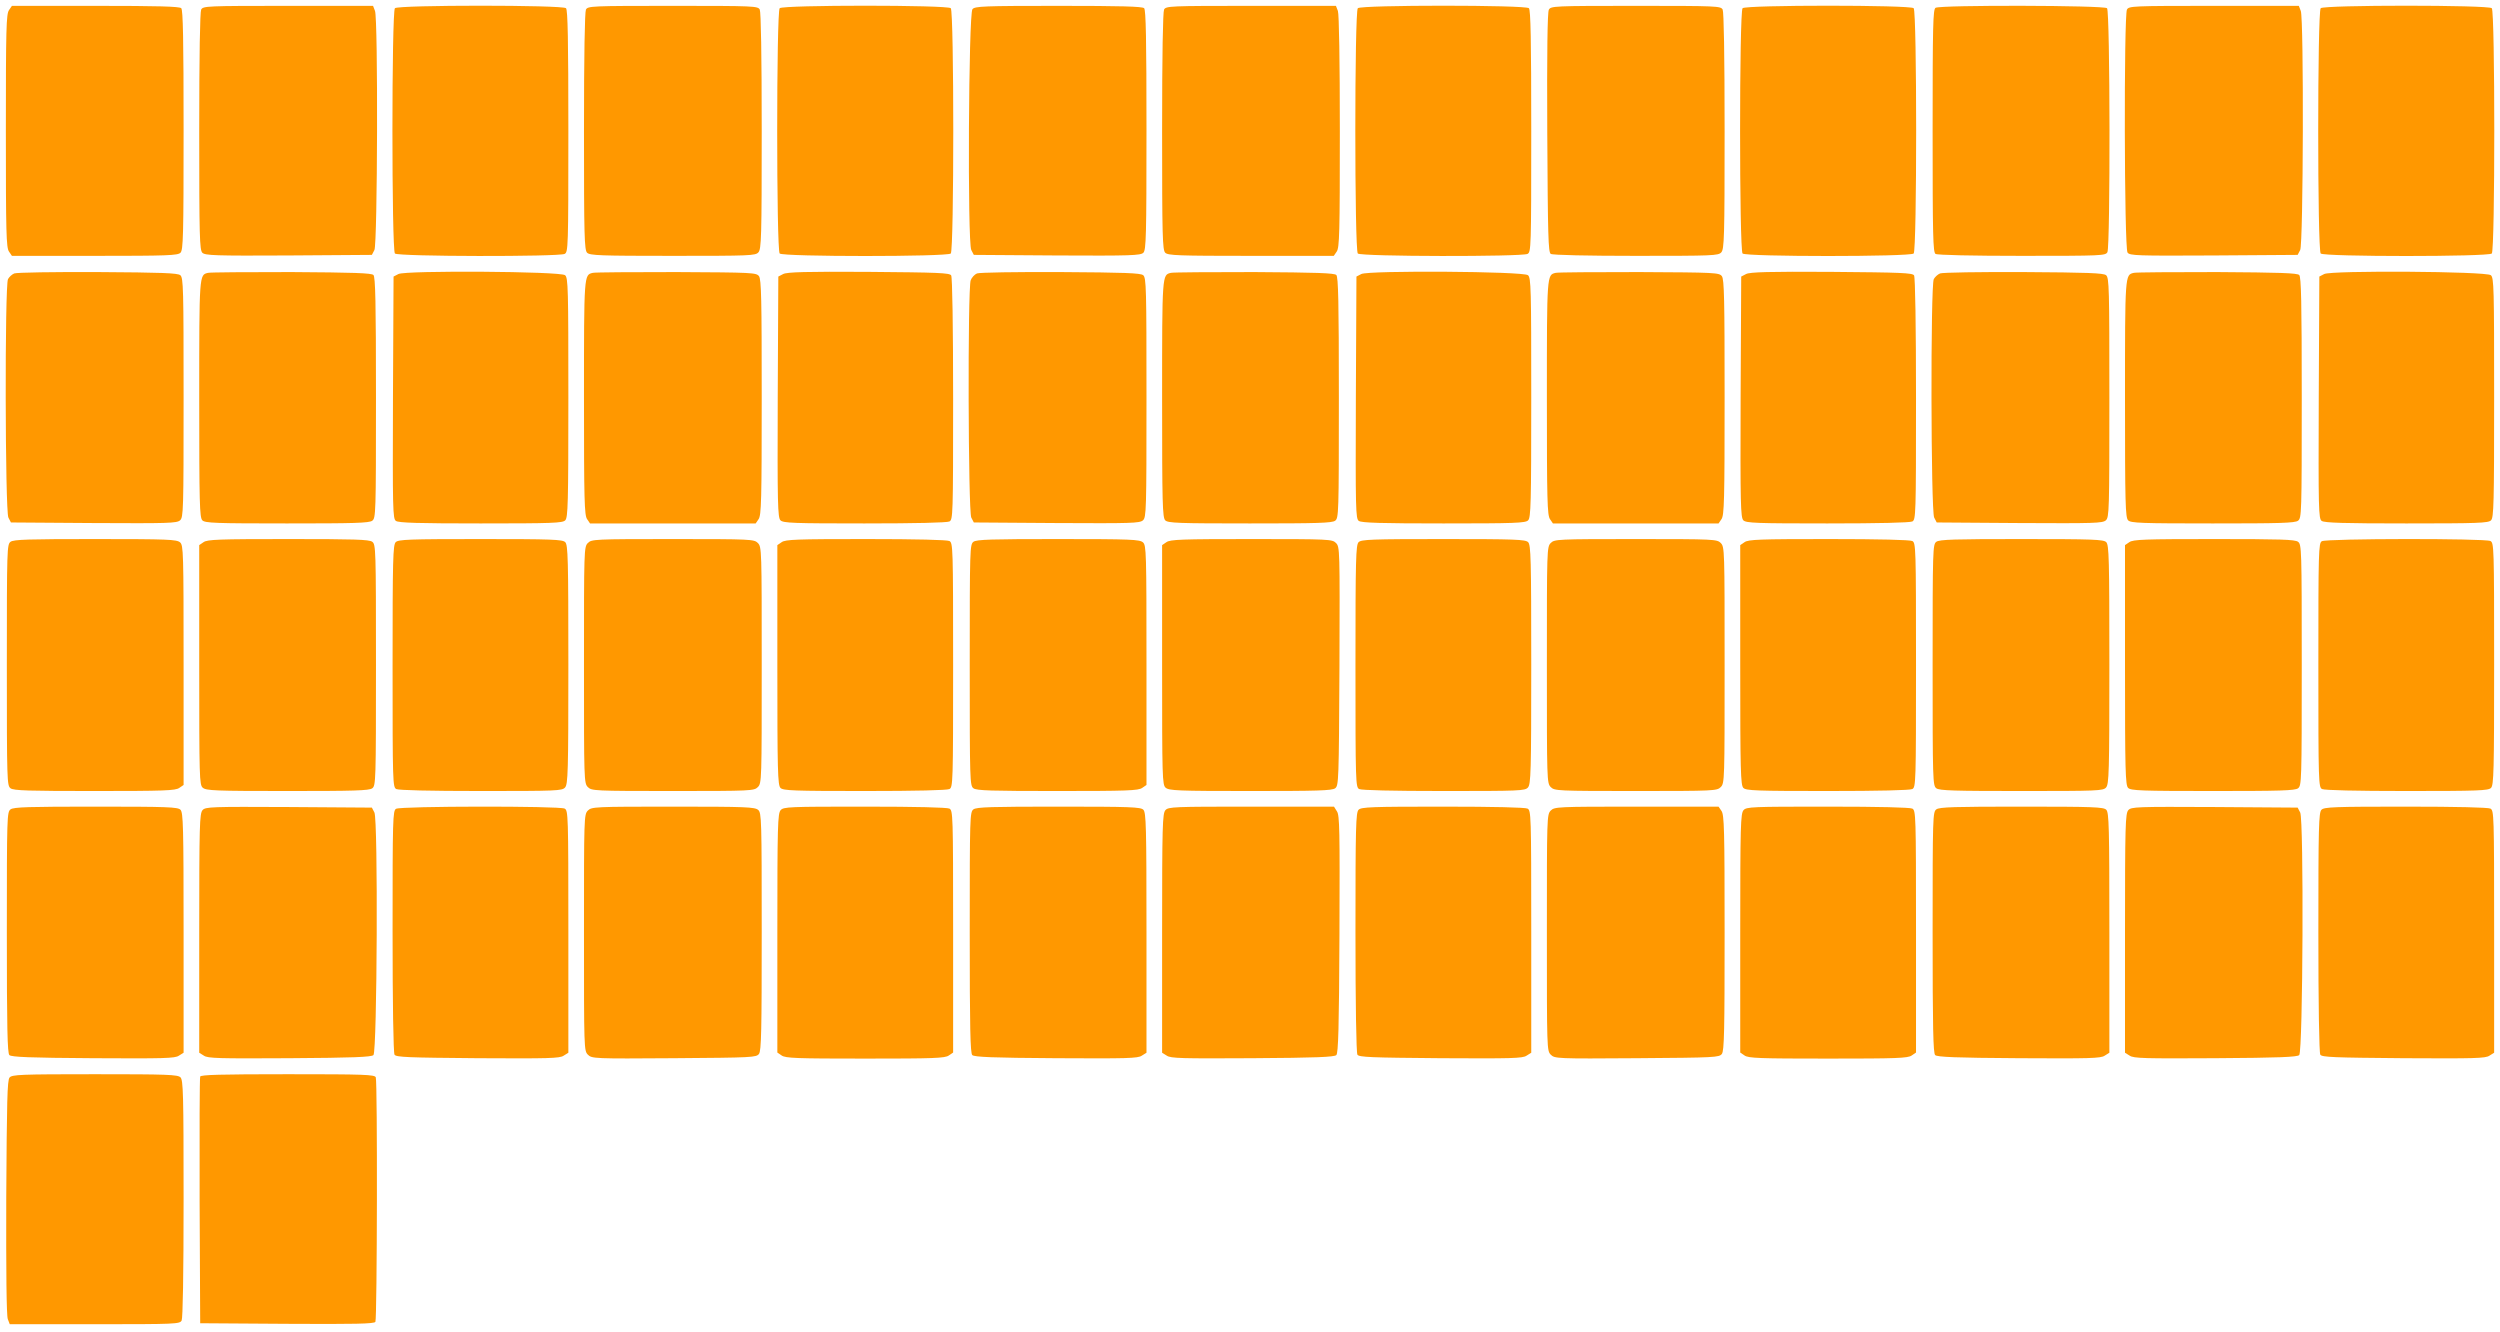 <?xml version="1.0" standalone="no"?>
<!DOCTYPE svg PUBLIC "-//W3C//DTD SVG 20010904//EN"
 "http://www.w3.org/TR/2001/REC-SVG-20010904/DTD/svg10.dtd">
<svg version="1.0" xmlns="http://www.w3.org/2000/svg"
 width="1280pt" height="682pt" viewBox="0 0 1280 682"
 preserveAspectRatio="xMidYMid meet">
<g transform="translate(0,682) scale(0.1,-0.1)"
fill="#ff9800" stroke="none">
<path d="M46 6768 c-14 -20 -16 -95 -16 -618 0 -523 2 -598 16 -618 l15 -22
424 0 c372 0 425 2 439 16 14 14 16 84 16 628 0 463 -3 615 -12 624 -9 9 -120
12 -439 12 l-428 0 -15 -22z"/>
<path d="M1030 6771 c-6 -13 -10 -227 -10 -625 0 -538 2 -606 16 -620 14 -14
64 -16 442 -14 l426 3 13 25 c16 31 19 1183 3 1224 l-10 26 -434 0 c-420 0
-436 -1 -446 -19z"/>
<path d="M2022 6778 c-17 -17 -17 -1239 0 -1256 16 -16 839 -17 869 -2 18 10
19 28 19 628 0 467 -3 621 -12 630 -17 17 -859 17 -876 0z"/>
<path d="M3000 6771 c-6 -13 -10 -227 -10 -625 0 -536 2 -606 16 -620 14 -14
67 -16 438 -16 397 0 424 1 439 18 15 17 17 74 17 621 0 396 -4 609 -10 622
-10 18 -26 19 -445 19 -419 0 -435 -1 -445 -19z"/>
<path d="M3992 6778 c-17 -17 -17 -1239 0 -1256 17 -17 859 -17 876 0 17 17
17 1239 0 1256 -17 17 -859 17 -876 0z"/>
<path d="M4979 6773 c-20 -23 -26 -1195 -6 -1233 l13 -25 426 -3 c378 -2 428
0 442 14 14 14 16 83 16 628 0 463 -3 615 -12 624 -9 9 -120 12 -439 12 -384
0 -428 -2 -440 -17z"/>
<path d="M5960 6771 c-6 -13 -10 -227 -10 -625 0 -536 2 -606 16 -620 14 -14
67 -16 439 -16 l424 0 15 22 c14 20 16 95 16 615 0 360 -4 602 -10 617 l-10
26 -434 0 c-420 0 -436 -1 -446 -19z"/>
<path d="M6952 6778 c-17 -17 -17 -1239 0 -1256 16 -16 839 -17 869 -2 18 10
19 28 19 628 0 467 -3 621 -12 630 -17 17 -859 17 -876 0z"/>
<path d="M7930 6770 c-7 -13 -10 -215 -8 -630 3 -530 5 -612 18 -620 9 -6 188
-10 436 -10 395 0 422 1 437 18 15 17 17 74 17 621 0 396 -4 609 -10 622 -10
18 -26 19 -445 19 -422 0 -435 -1 -445 -20z"/>
<path d="M8922 6778 c-17 -17 -17 -1239 0 -1256 17 -17 859 -17 876 0 17 17
17 1239 0 1256 -17 17 -859 17 -876 0z"/>
<path d="M9910 6780 c-13 -8 -15 -89 -15 -630 0 -541 2 -622 15 -630 9 -6 190
-10 442 -10 412 0 428 1 438 19 15 30 14 1233 -2 1249 -15 15 -854 17 -878 2z"/>
<path d="M10890 6771 c-16 -31 -14 -1222 3 -1244 11 -16 47 -17 442 -15 l429
3 13 25 c16 31 19 1183 3 1224 l-10 26 -434 0 c-420 0 -436 -1 -446 -19z"/>
<path d="M11882 6778 c-17 -17 -17 -1239 0 -1256 17 -17 859 -17 876 0 17 17
17 1239 0 1256 -17 17 -859 17 -876 0z"/>
<path d="M73 5420 c-12 -5 -26 -18 -32 -29 -17 -31 -15 -1188 2 -1221 l13 -25
423 -3 c384 -2 426 -1 443 14 17 16 18 47 18 629 0 557 -1 614 -17 626 -13 11
-95 14 -422 16 -223 1 -416 -2 -428 -7z"/>
<path d="M1065 5423 c-45 -11 -45 -4 -45 -644 0 -539 2 -609 16 -623 13 -14
67 -16 433 -16 344 0 421 2 437 14 18 14 19 32 19 630 0 491 -3 618 -13 628
-10 10 -101 13 -420 15 -224 0 -416 -1 -427 -4z"/>
<path d="M2040 5417 l-25 -13 -3 -619 c-2 -574 -1 -621 15 -632 13 -10 116
-13 434 -13 366 0 420 2 433 16 14 14 16 84 16 628 0 558 -1 615 -17 627 -23
20 -816 25 -853 6z"/>
<path d="M3035 5423 c-45 -11 -45 -4 -45 -638 0 -527 2 -603 16 -623 l15 -22
424 0 424 0 15 22 c14 20 16 96 16 623 0 503 -2 604 -14 621 -14 18 -31 19
-423 21 -224 0 -417 -1 -428 -4z"/>
<path d="M4010 5417 l-25 -13 -3 -616 c-2 -551 0 -618 14 -632 14 -14 66 -16
430 -16 267 0 422 4 435 10 18 10 19 28 19 628 0 371 -4 623 -10 632 -8 13
-68 15 -422 18 -321 2 -419 -1 -438 -11z"/>
<path d="M5002 5420 c-12 -5 -27 -21 -32 -35 -16 -42 -13 -1184 3 -1215 l13
-25 423 -3 c384 -2 426 -1 443 14 17 16 18 47 18 629 0 557 -1 614 -17 626
-13 11 -95 14 -422 16 -232 1 -416 -2 -429 -7z"/>
<path d="M5995 5423 c-45 -11 -45 -4 -45 -644 0 -539 2 -609 16 -623 13 -14
67 -16 433 -16 344 0 421 2 437 14 18 14 19 32 19 630 0 491 -3 618 -13 628
-10 10 -101 13 -420 15 -224 0 -416 -1 -427 -4z"/>
<path d="M6970 5417 l-25 -13 -3 -619 c-2 -574 -1 -621 15 -632 13 -10 116
-13 434 -13 366 0 420 2 433 16 14 14 16 84 16 628 0 558 -1 615 -17 627 -23
20 -816 25 -853 6z"/>
<path d="M7965 5423 c-45 -11 -45 -4 -45 -638 0 -527 2 -603 16 -623 l15 -22
424 0 424 0 15 22 c14 20 16 96 16 623 0 503 -2 604 -14 621 -14 18 -31 19
-423 21 -224 0 -417 -1 -428 -4z"/>
<path d="M8940 5417 l-25 -13 -3 -616 c-2 -551 0 -618 14 -632 14 -14 66 -16
430 -16 267 0 422 4 435 10 18 10 19 28 19 628 0 371 -4 623 -10 632 -8 13
-68 15 -422 18 -321 2 -419 -1 -438 -11z"/>
<path d="M9933 5420 c-12 -5 -26 -18 -32 -29 -17 -31 -15 -1188 2 -1221 l13
-25 423 -3 c384 -2 426 -1 443 14 17 16 18 47 18 629 0 557 -1 614 -17 626
-13 11 -95 14 -422 16 -223 1 -416 -2 -428 -7z"/>
<path d="M10925 5423 c-45 -11 -45 -4 -45 -644 0 -539 2 -609 16 -623 13 -14
67 -16 433 -16 344 0 421 2 437 14 18 14 19 32 19 630 0 491 -3 618 -13 628
-10 10 -101 13 -420 15 -224 0 -416 -1 -427 -4z"/>
<path d="M11900 5417 l-25 -13 -3 -619 c-2 -574 -1 -621 15 -632 13 -10 116
-13 434 -13 366 0 420 2 433 16 14 14 16 84 16 628 0 558 -1 615 -17 627 -23
20 -816 25 -853 6z"/>
<path d="M54 4046 c-18 -14 -19 -32 -19 -631 0 -599 1 -617 19 -631 16 -12 92
-14 431 -14 355 0 414 2 433 16 l22 15 0 613 c0 581 -1 614 -18 629 -17 15
-61 17 -433 17 -343 0 -419 -2 -435 -14z"/>
<path d="M1042 4044 l-22 -15 0 -613 c0 -581 1 -614 18 -629 17 -15 61 -17
433 -17 343 0 419 2 435 14 18 14 19 32 19 631 0 599 -1 617 -19 631 -16 12
-92 14 -431 14 -355 0 -414 -2 -433 -16z"/>
<path d="M2026 4044 c-14 -14 -16 -85 -16 -634 0 -602 1 -620 19 -630 13 -6
167 -10 434 -10 388 0 415 1 430 18 15 17 17 75 17 630 0 542 -2 612 -16 626
-13 14 -67 16 -434 16 -367 0 -421 -2 -434 -16z"/>
<path d="M3010 4040 c-20 -20 -20 -33 -20 -625 0 -592 0 -605 20 -625 19 -19
33 -20 435 -20 402 0 416 1 435 20 20 20 20 33 20 625 0 592 0 605 -20 625
-19 19 -33 20 -435 20 -402 0 -416 -1 -435 -20z"/>
<path d="M4002 4044 l-22 -15 0 -614 c0 -544 2 -615 16 -629 13 -14 66 -16
430 -16 267 0 422 4 435 10 18 10 19 28 19 635 0 607 -1 625 -19 635 -13 6
-166 10 -428 10 -354 0 -412 -2 -431 -16z"/>
<path d="M4984 4046 c-18 -14 -19 -32 -19 -631 0 -599 1 -617 19 -631 16 -12
92 -14 431 -14 355 0 414 2 433 16 l22 15 0 613 c0 581 -1 614 -18 629 -17 15
-61 17 -433 17 -343 0 -419 -2 -435 -14z"/>
<path d="M5972 4044 l-22 -15 0 -613 c0 -581 1 -614 18 -629 17 -15 61 -17
433 -17 343 0 419 2 435 14 18 14 19 34 22 625 2 601 2 611 -18 631 -19 19
-32 20 -433 20 -357 0 -416 -2 -435 -16z"/>
<path d="M6956 4044 c-14 -14 -16 -85 -16 -634 0 -602 1 -620 19 -630 13 -6
167 -10 434 -10 388 0 415 1 430 18 15 17 17 75 17 630 0 542 -2 612 -16 626
-13 14 -67 16 -434 16 -367 0 -421 -2 -434 -16z"/>
<path d="M7940 4040 c-20 -20 -20 -33 -20 -625 0 -592 0 -605 20 -625 19 -19
33 -20 435 -20 402 0 416 1 435 20 20 20 20 33 20 625 0 592 0 605 -20 625
-19 19 -33 20 -435 20 -402 0 -416 -1 -435 -20z"/>
<path d="M8932 4044 l-22 -15 0 -614 c0 -544 2 -615 16 -629 13 -14 66 -16
430 -16 267 0 422 4 435 10 18 10 19 28 19 635 0 607 -1 625 -19 635 -13 6
-166 10 -428 10 -354 0 -412 -2 -431 -16z"/>
<path d="M9914 4046 c-18 -14 -19 -32 -19 -631 0 -599 1 -617 19 -631 16 -12
92 -14 436 -14 391 0 418 1 433 18 15 17 17 75 17 630 0 542 -2 612 -16 626
-13 14 -67 16 -433 16 -344 0 -421 -2 -437 -14z"/>
<path d="M10902 4044 l-22 -15 0 -614 c0 -544 2 -615 16 -629 13 -14 67 -16
433 -16 344 0 421 2 437 14 18 14 19 32 19 631 0 599 -1 617 -19 631 -16 12
-92 14 -431 14 -355 0 -414 -2 -433 -16z"/>
<path d="M11888 4049 c-17 -9 -18 -50 -18 -634 0 -607 1 -625 19 -635 13 -6
168 -10 435 -10 364 0 417 2 430 16 14 14 16 85 16 634 0 602 -1 620 -19 630
-27 14 -839 13 -863 -1z"/>
<path d="M54 2676 c-18 -14 -19 -32 -19 -630 0 -491 3 -618 13 -628 10 -10
104 -14 429 -16 362 -2 419 -1 439 13 l24 15 0 615 c0 544 -2 615 -16 629 -13
14 -67 16 -433 16 -344 0 -421 -2 -437 -14z"/>
<path d="M1037 2672 c-15 -17 -17 -74 -17 -630 l0 -612 24 -15 c20 -14 77 -15
439 -13 325 2 419 6 429 16 19 19 24 1205 5 1242 l-13 25 -425 3 c-402 2 -427
1 -442 -16z"/>
<path d="M2028 2679 c-17 -9 -18 -50 -18 -627 0 -371 4 -623 10 -632 8 -13 69
-15 426 -18 363 -2 420 -1 440 13 l24 15 0 620 c0 602 -1 620 -19 630 -27 14
-839 13 -863 -1z"/>
<path d="M3010 2670 c-20 -20 -20 -33 -20 -625 0 -595 0 -605 20 -625 20 -20
30 -21 441 -18 403 3 421 4 435 22 12 17 14 118 14 626 0 575 -1 608 -18 623
-17 15 -62 17 -435 17 -404 0 -418 -1 -437 -20z"/>
<path d="M3997 2672 c-15 -17 -17 -75 -17 -630 l0 -611 22 -15 c19 -14 77 -16
428 -16 351 0 409 2 428 16 l22 15 0 619 c0 602 -1 620 -19 630 -13 6 -167 10
-434 10 -388 0 -415 -1 -430 -18z"/>
<path d="M4984 2676 c-18 -14 -19 -32 -19 -630 0 -491 3 -618 13 -628 10 -10
104 -14 429 -16 362 -2 419 -1 439 13 l24 15 0 615 c0 544 -2 615 -16 629 -13
14 -67 16 -433 16 -344 0 -421 -2 -437 -14z"/>
<path d="M5967 2672 c-15 -17 -17 -75 -17 -630 l0 -612 24 -15 c20 -14 77 -15
439 -13 325 2 419 6 429 16 10 10 14 138 16 619 2 533 1 609 -13 629 l-15 24
-424 0 c-397 0 -424 -1 -439 -18z"/>
<path d="M6956 2674 c-14 -14 -16 -84 -16 -627 0 -368 4 -618 10 -627 8 -13
69 -15 426 -18 363 -2 420 -1 440 13 l24 15 0 620 c0 602 -1 620 -19 630 -13
6 -168 10 -435 10 -364 0 -417 -2 -430 -16z"/>
<path d="M7940 2670 c-20 -20 -20 -33 -20 -625 0 -595 0 -605 20 -625 20 -20
30 -21 441 -18 403 3 421 4 435 22 12 17 14 118 14 621 0 527 -2 603 -16 623
l-15 22 -420 0 c-406 0 -420 -1 -439 -20z"/>
<path d="M8927 2672 c-15 -17 -17 -75 -17 -630 l0 -611 22 -15 c19 -14 77 -16
428 -16 351 0 409 2 428 16 l22 15 0 619 c0 602 -1 620 -19 630 -13 6 -167 10
-434 10 -388 0 -415 -1 -430 -18z"/>
<path d="M9914 2676 c-18 -14 -19 -32 -19 -630 0 -491 3 -618 13 -628 10 -10
104 -14 429 -16 362 -2 419 -1 439 13 l24 15 0 615 c0 544 -2 615 -16 629 -13
14 -67 16 -433 16 -344 0 -421 -2 -437 -14z"/>
<path d="M10897 2672 c-15 -17 -17 -74 -17 -630 l0 -612 24 -15 c20 -14 77
-15 439 -13 325 2 419 6 429 16 19 19 24 1205 5 1242 l-13 25 -425 3 c-402 2
-427 1 -442 -16z"/>
<path d="M11886 2674 c-14 -14 -16 -84 -16 -627 0 -368 4 -618 10 -627 8 -13
69 -15 426 -18 363 -2 420 -1 440 13 l24 15 0 620 c0 602 -1 620 -19 630 -13
6 -168 10 -435 10 -364 0 -417 -2 -430 -16z"/>
<path d="M49 1303 c-12 -13 -14 -125 -17 -613 -1 -380 1 -607 8 -624 l10 -26
434 0 c420 0 436 1 446 19 6 13 10 227 10 625 0 536 -2 606 -16 620 -14 14
-67 16 -438 16 -382 0 -425 -2 -437 -17z"/>
<path d="M1025 1308 c-3 -7 -4 -294 -3 -638 l3 -625 444 -3 c349 -2 446 0 453
10 9 15 11 1228 2 1252 -5 14 -55 16 -450 16 -347 0 -446 -3 -449 -12z"/>
</g>
</svg>
